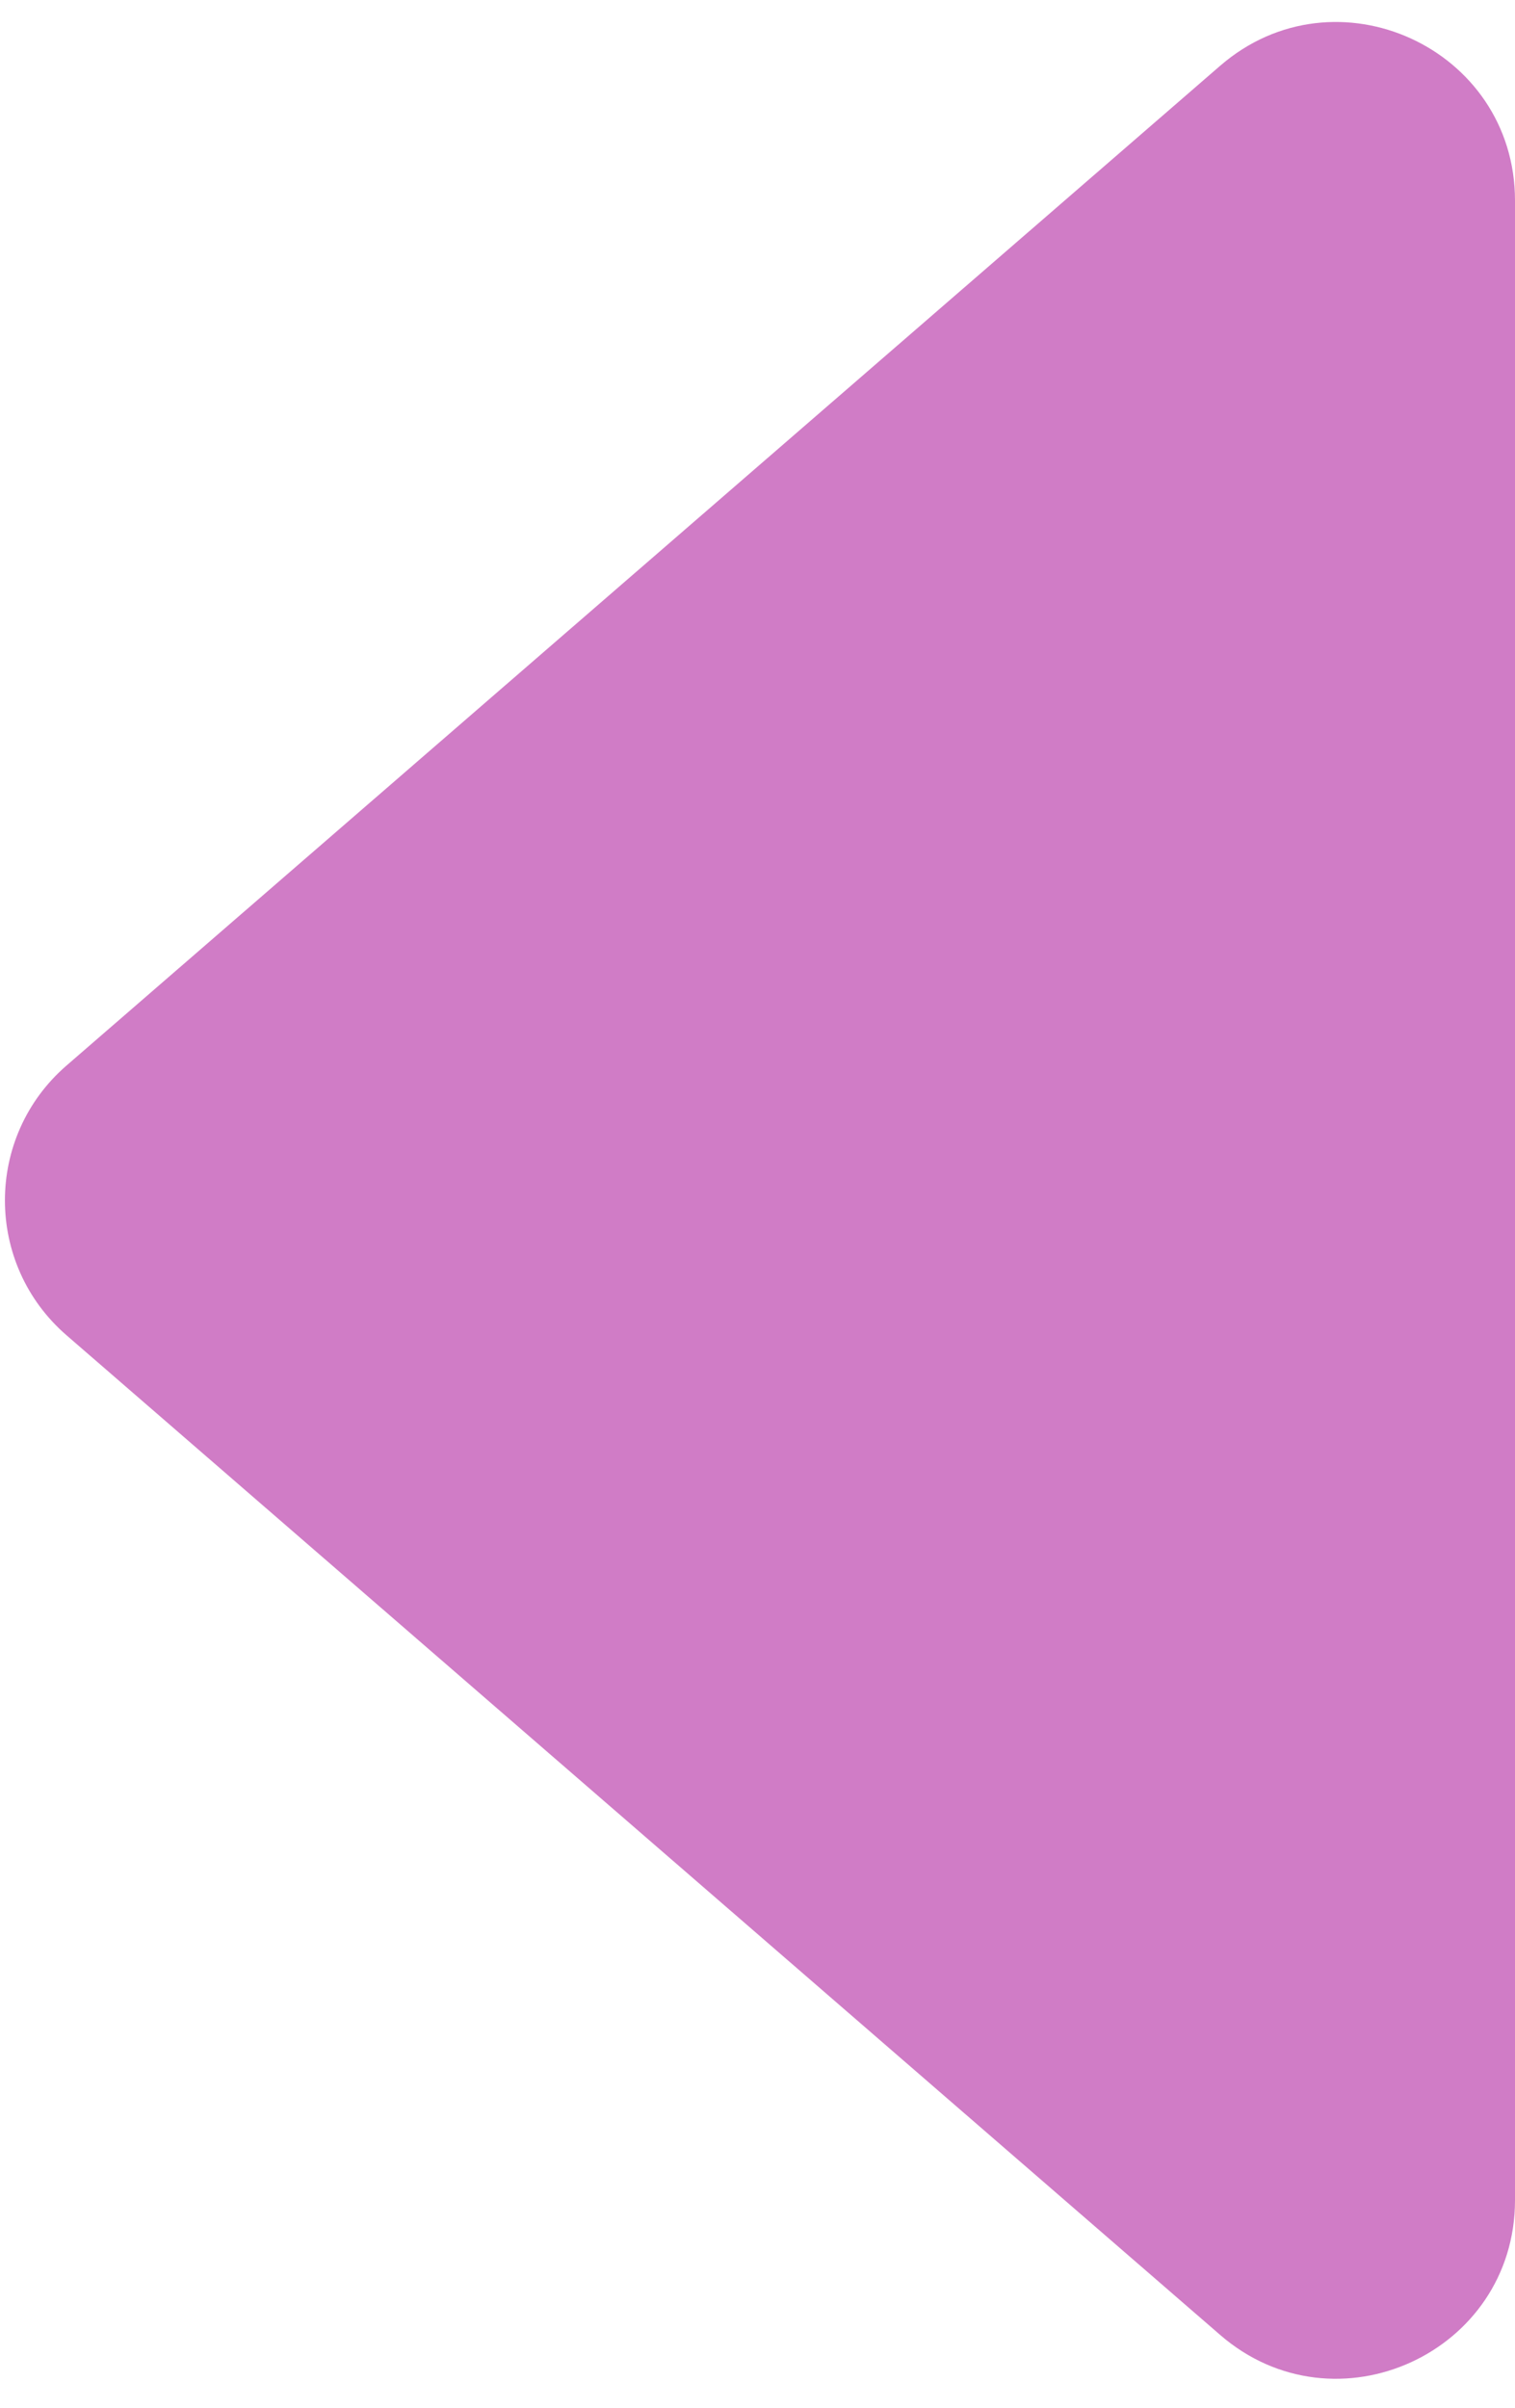 <svg width="17" height="27" viewBox="0 0 17 27" fill="none" xmlns="http://www.w3.org/2000/svg">
<path d="M0.746 11.949C-0.175 12.747 -0.175 14.175 0.746 14.973L13.691 26.183C14.986 27.305 17 26.385 17 24.672L17 2.25C17 0.537 14.986 -0.383 13.691 0.738L0.746 11.949Z" fill="#D07CC6"/>
</svg>

